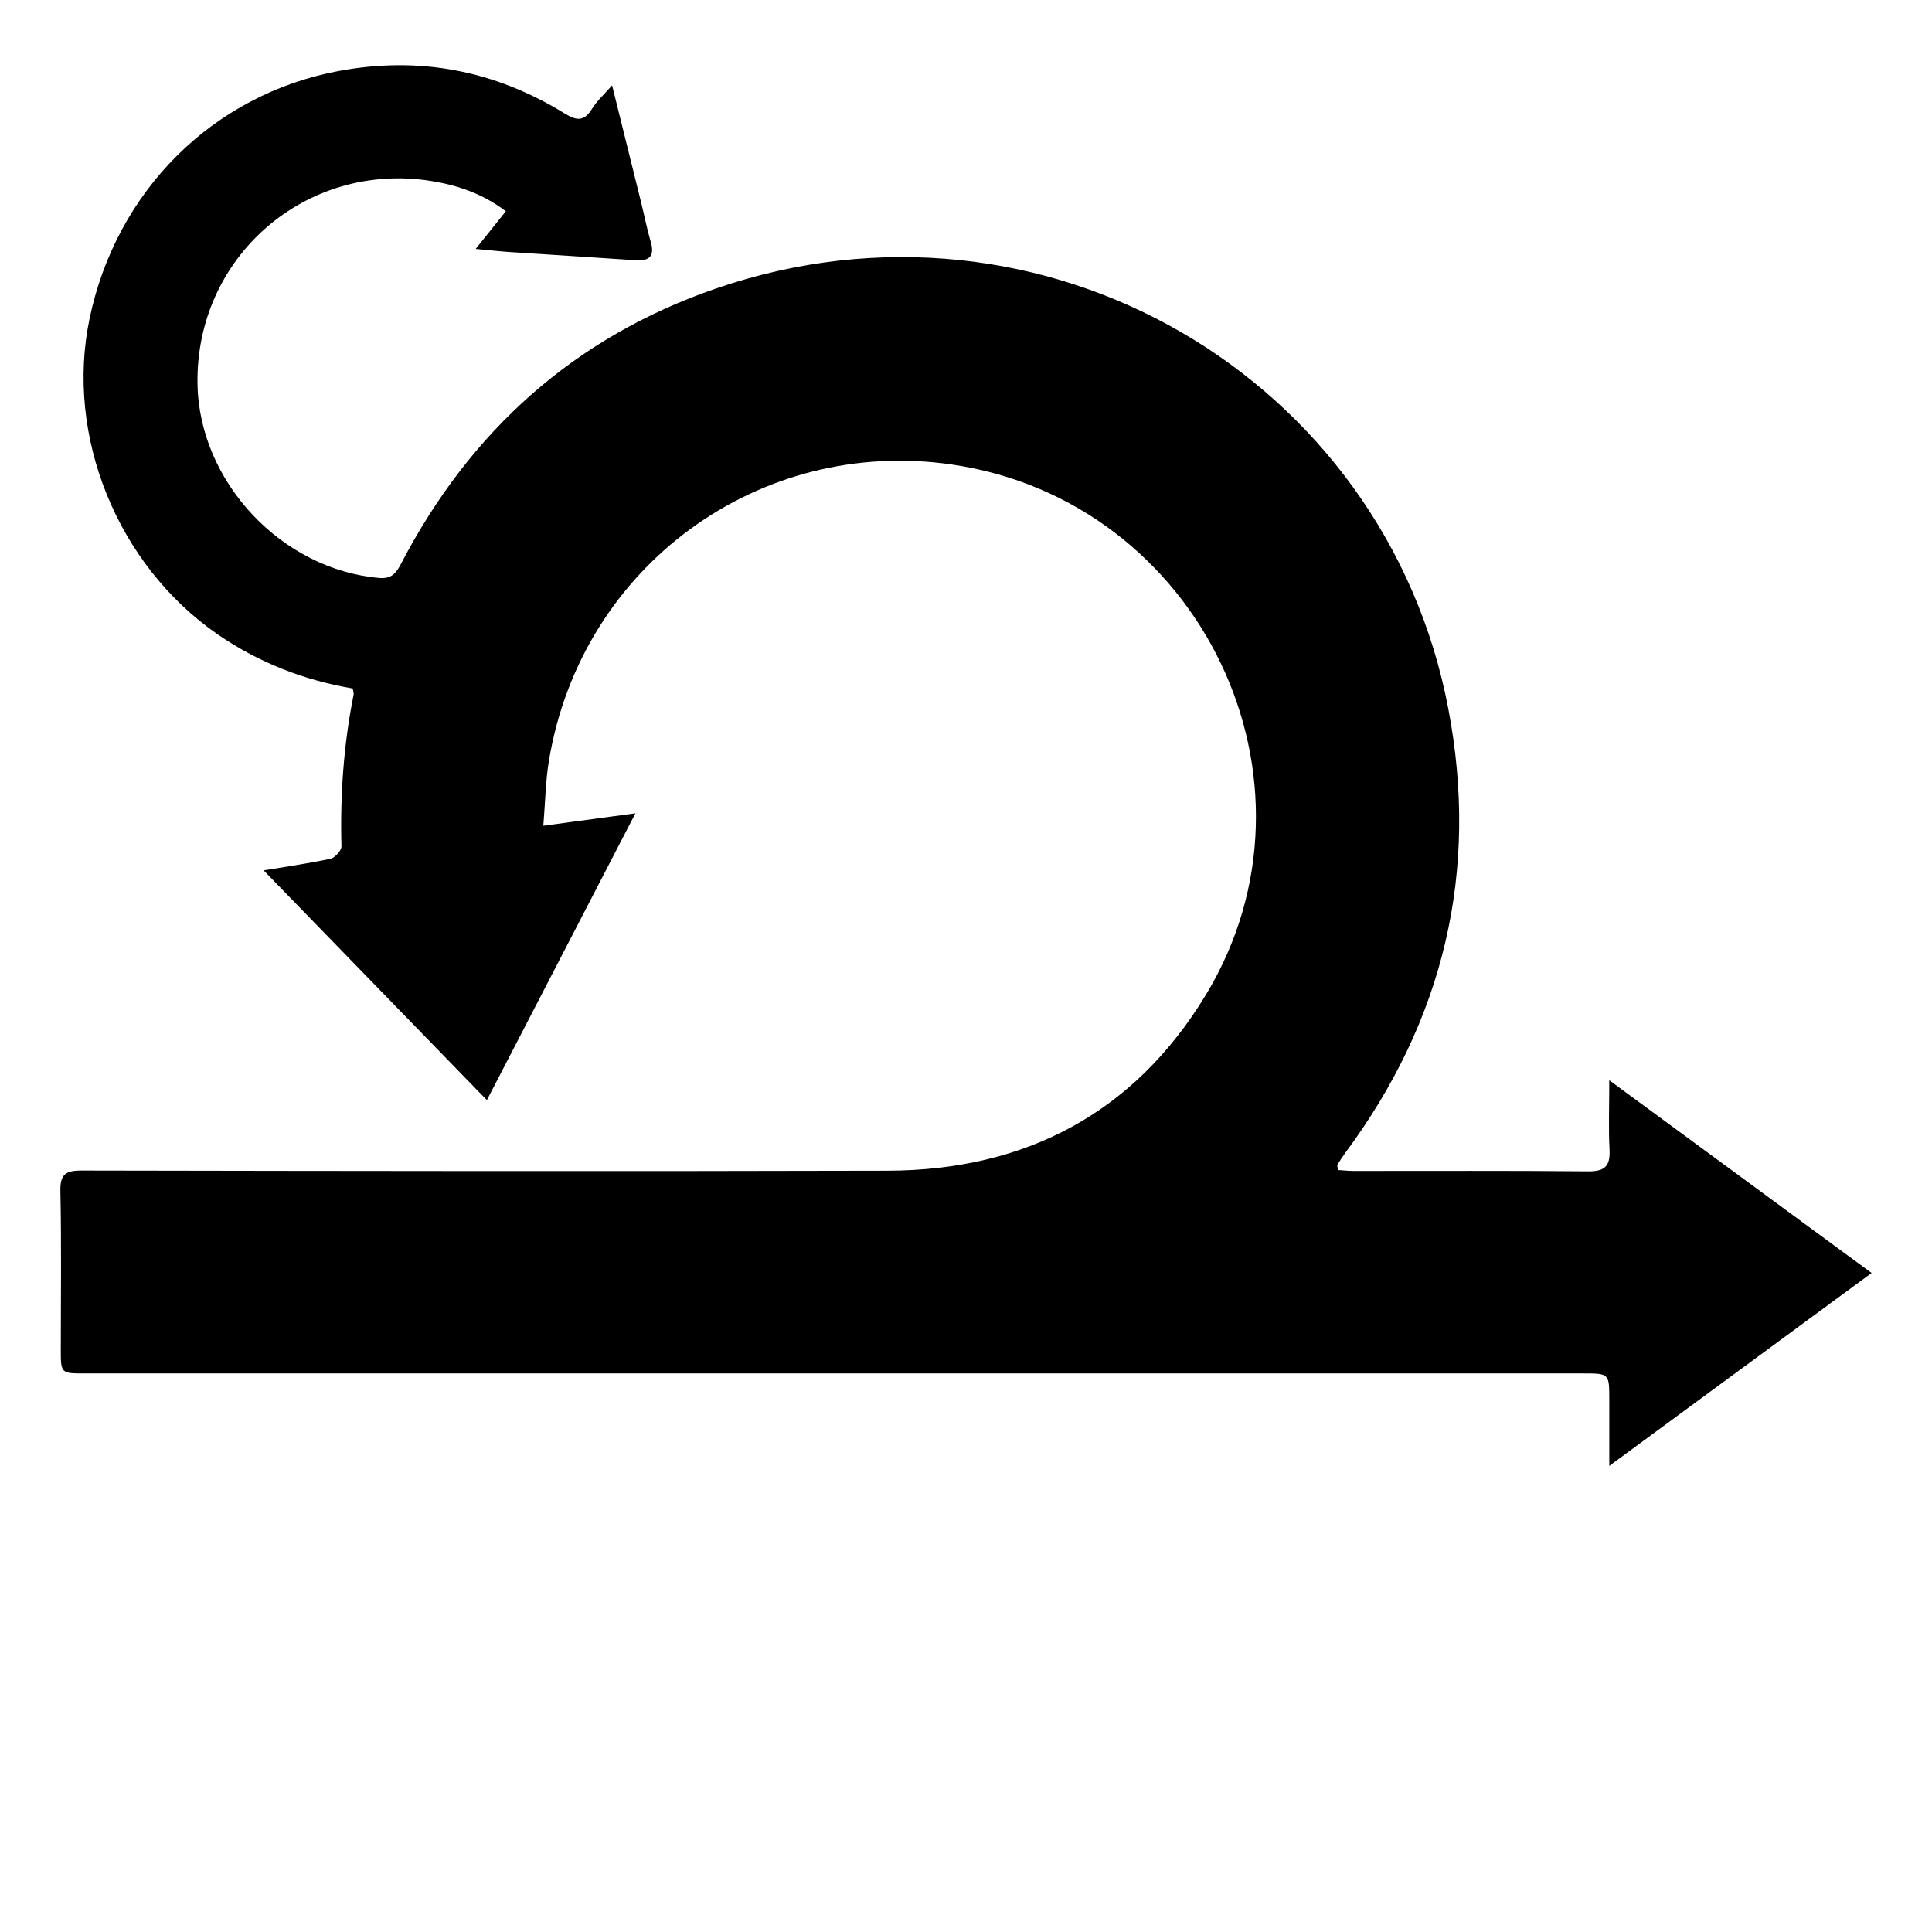 <svg width="800" height="800" viewBox="0 0 800 800" fill="none" xmlns="http://www.w3.org/2000/svg">
<path d="M553.873 484.464C555.992 484.597 558.276 484.861 560.561 484.861C592.907 484.894 625.286 484.696 657.633 485.026C664.718 485.093 666.837 482.679 666.473 475.901C666.009 467.073 666.373 458.211 666.373 447.3C703.09 474.281 738.581 500.335 775 527.117C738.846 553.701 703.355 579.788 666.373 607C666.373 596.717 666.373 588.22 666.373 579.722C666.373 568.745 666.373 568.712 655.679 568.712C448.855 568.712 241.997 568.712 35.172 568.712C25.174 568.712 25.174 568.712 25.174 558.66C25.174 536.871 25.472 515.082 25.008 493.326C24.843 486.25 27.127 484.663 33.914 484.696C145.124 484.894 256.333 485.06 367.542 484.762C424.554 484.597 469.547 461.022 499.311 411.955C553.012 323.343 497.027 207.288 394.128 192.343C314.669 180.804 240.805 234.07 227.33 314.779C225.907 323.178 225.807 331.807 224.98 341.925C237.991 340.173 249.777 338.552 263.12 336.767C242.229 377.105 222.066 416.055 201.605 455.533C170.252 423.263 139.363 391.488 109.168 360.408C116.75 359.151 126.815 357.697 136.78 355.614C138.667 355.217 141.449 352.175 141.382 350.422C140.819 329.294 142.276 308.398 146.415 287.667C146.547 287.039 146.249 286.311 146.051 285.088C125.855 281.649 107.116 274.375 90.131 262.67C48.614 233.971 26.895 180.572 37.093 131.902C48.184 78.867 88.244 39.223 140.025 29.436C173.596 23.121 204.718 29.138 233.621 46.861C238.719 50.002 241.831 50.465 245.175 45.009C247.129 41.802 250.075 39.223 253.452 35.321C257.657 52.25 261.597 68.088 265.504 83.926C266.828 89.249 267.854 94.671 269.41 99.929C271.099 105.616 269.377 108.162 263.352 107.765C245.937 106.575 228.489 105.517 211.074 104.359C206.77 104.062 202.499 103.599 196.97 103.07C201.274 97.647 205.181 92.787 209.452 87.463C200.049 80.322 189.687 76.751 178.894 74.998C126.716 66.468 80.729 106.508 81.788 159.246C82.583 199.716 116.75 235.888 157.109 239.327C162.34 239.757 164.161 237.112 166.18 233.21C194.785 178.39 237.859 139.639 296.459 119.47C432.036 72.783 573.572 156.435 599.694 293.354C612.573 360.772 597.906 422.337 556.952 477.521C555.826 479.042 554.8 480.662 553.807 482.282C553.608 482.58 553.873 483.175 554.038 484.431L553.873 484.464Z" fill="black"/>
</svg>
